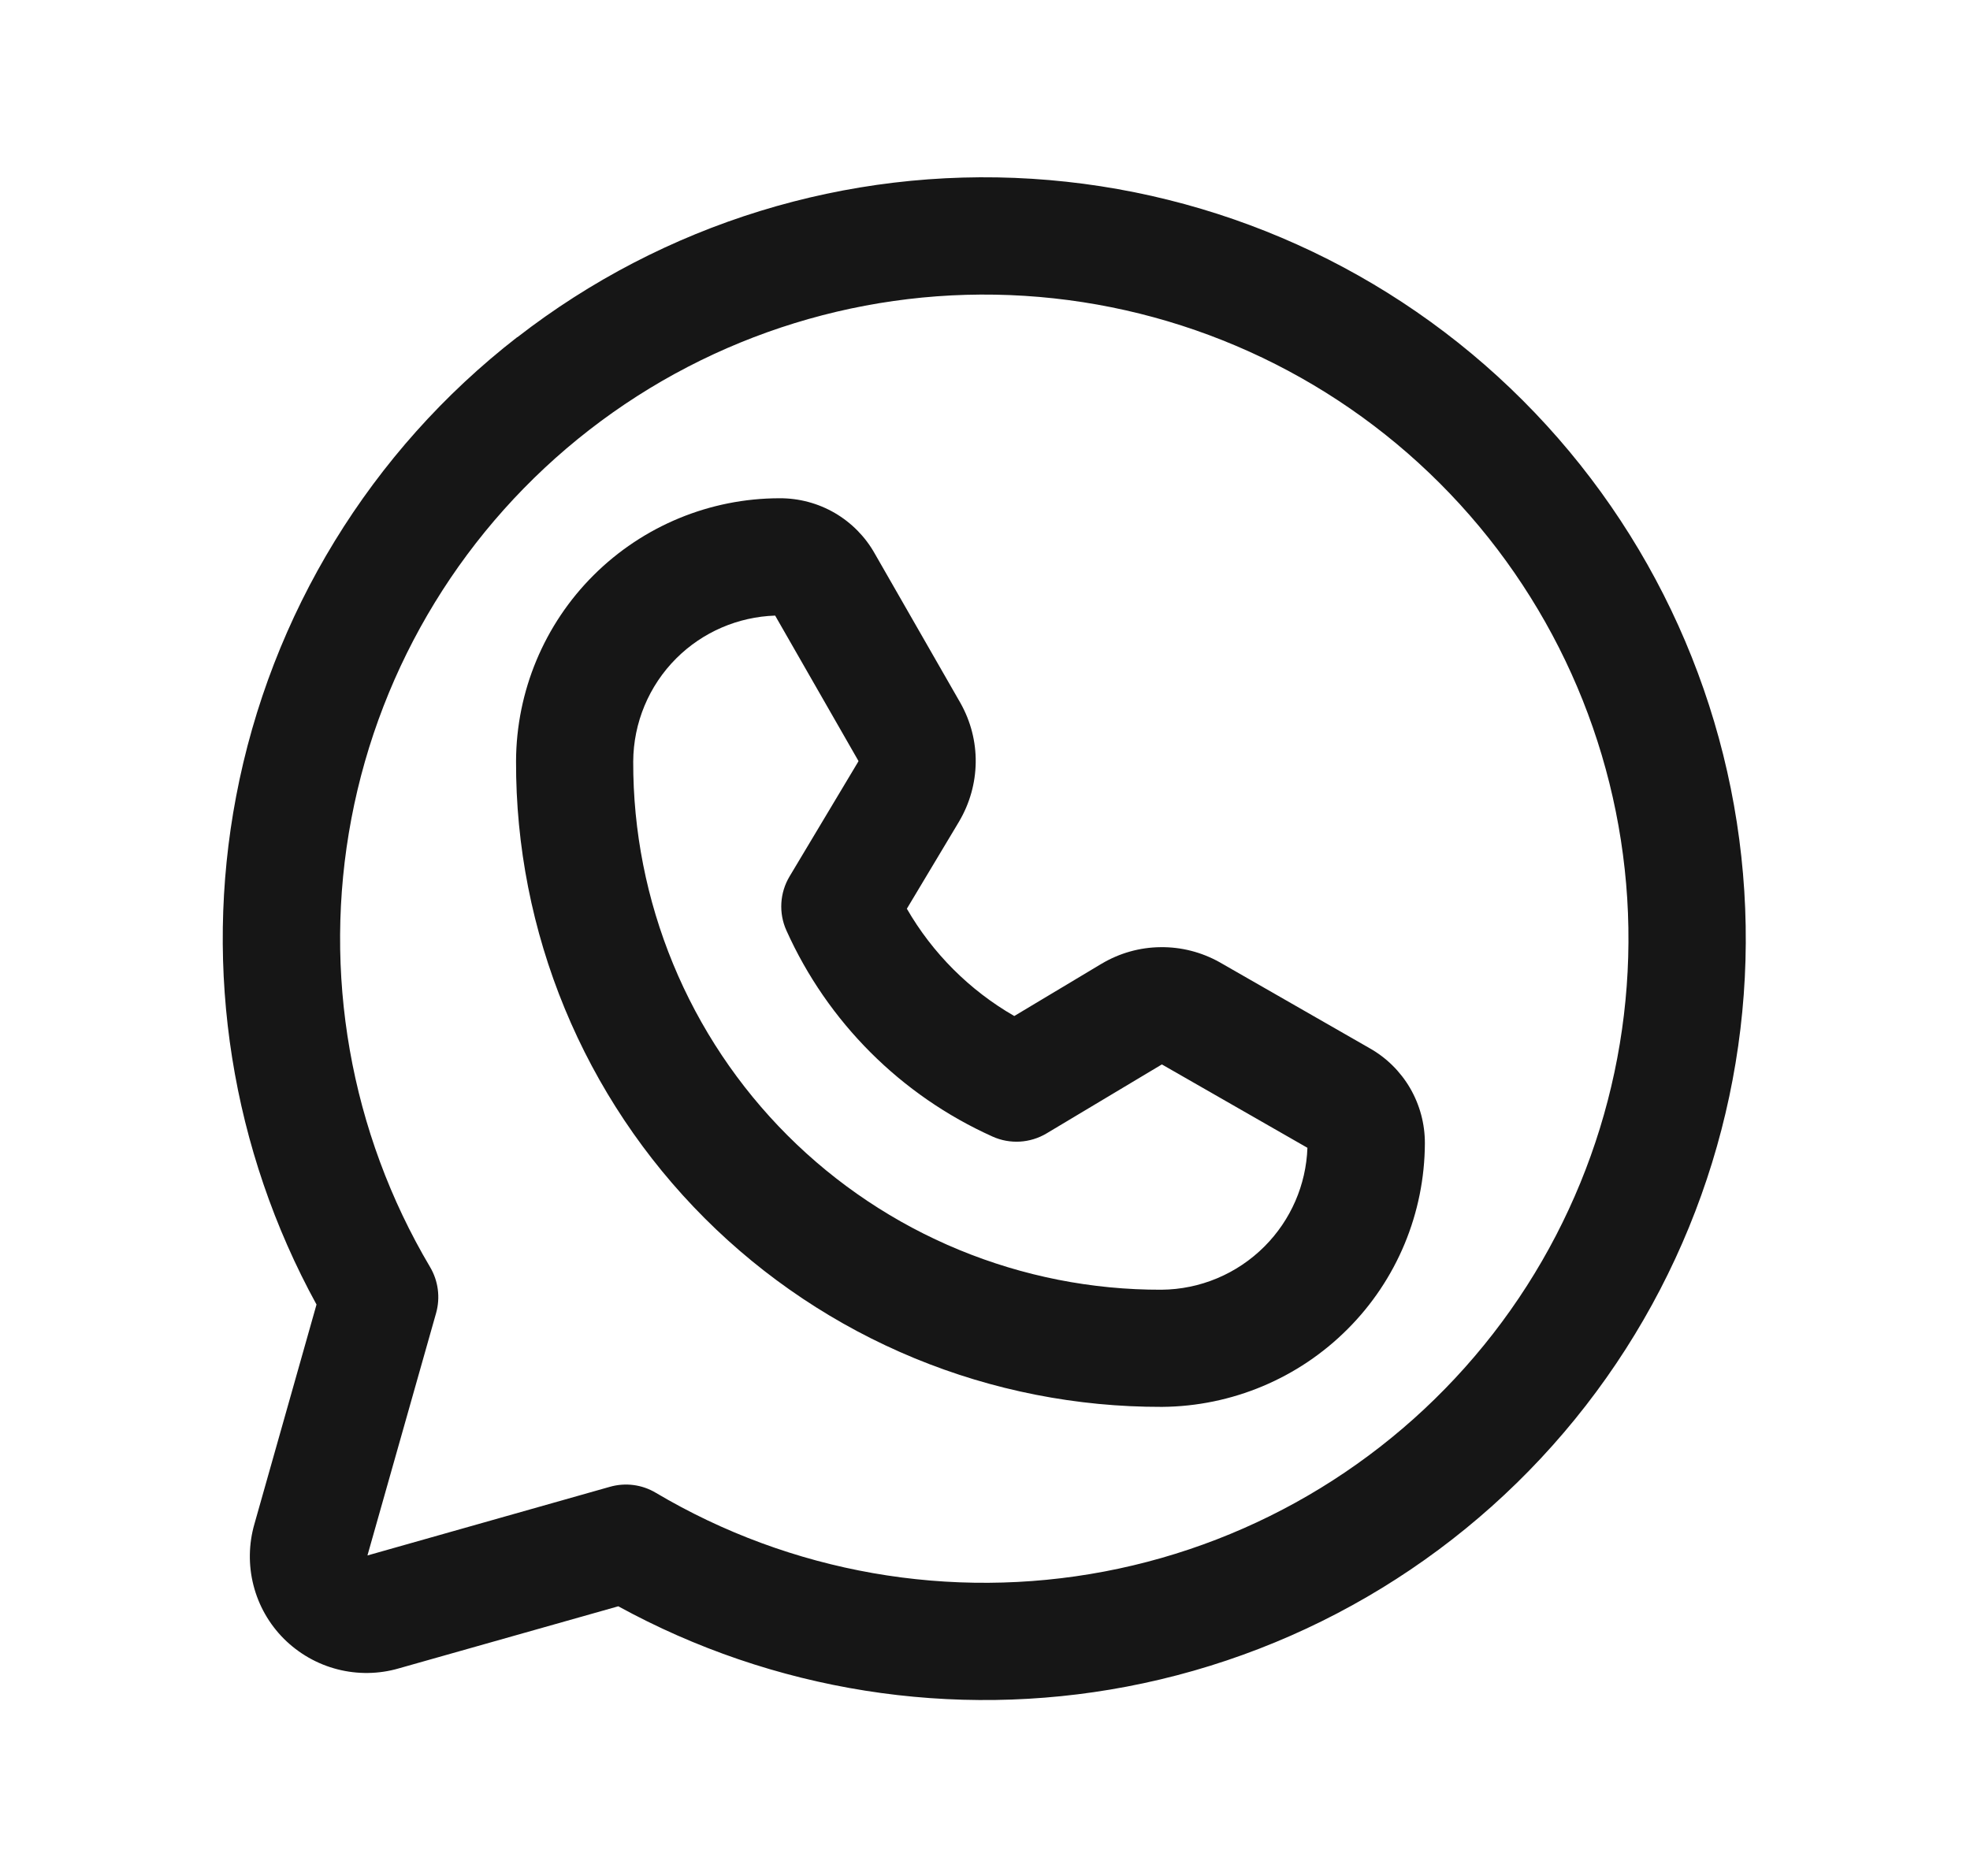 <svg fill="none" height="20" viewBox="0 0 21 20" width="21" xmlns="http://www.w3.org/2000/svg"><g clip-rule="evenodd" fill="#161616" fill-rule="evenodd"><path d="m10.922 3.154c-1.669-.105-3.32.404-4.641 1.43-1.321 1.026-2.223 2.499-2.535 4.142-.312 1.643-.014 3.344.839 4.783.087.147.11.324.064.489l-.732 2.585 2.585-.732c.165-.047.342-.024.489.064 1.439.853 3.14 1.151 4.783.839 1.643-.312 3.116-1.214 4.142-2.535 1.026-1.321 1.534-2.972 1.43-4.641-.105-1.67-.815-3.243-1.998-4.426-1.183-1.183-2.757-1.893-4.426-1.998zm-5.408.442c1.562-1.213 3.512-1.814 5.486-1.69 1.973.124 3.834.963 5.232 2.362 1.398 1.398 2.238 3.259 2.362 5.232.124 1.973-.477 3.924-1.69 5.486-1.213 1.562-2.954 2.627-4.896 2.996-1.853.352-3.768.047-5.417-.857l-2.34.662c-.213.062-.439.065-.653.01-.216-.055-.413-.168-.571-.325-.158-.158-.27-.355-.325-.571-.055-.215-.051-.441.01-.653l.662-2.34c-.904-1.649-1.209-3.564-.857-5.417.369-1.943 1.435-3.684 2.996-4.896z"/><path d="m8.263 6.563c-.395.013-.772.175-1.053.455-.293.292-.458.688-.46 1.101-.002.74.143 1.473.425 2.157.282.684.697 1.306 1.22 1.829s1.145.938 1.829 1.22c.684.282 1.416.427 2.156.425.413-.003.808-.169 1.1-.462.28-.281.443-.656.457-1.051l-1.548-.887-.003-.001c-.001 0-.003 0-.004.001l-1.225.733c-.175.105-.391.118-.577.034-.976-.439-1.758-1.22-2.197-2.197-.084-.186-.071-.402.034-.577l.733-1.225c.001-.001.001-.003.001-.004l-.001-.003zm.047-1.251c.207-.001.41.053.589.157.178.104.325.253.426.433l.915 1.596c.108.193.164.41.161.631-.003.221-.064.437-.176.627l-.001.002-.557.93c.274.475.669.87 1.145 1.144l.93-.557.002-.001c.19-.113.406-.174.627-.176.221-.003.438.053.631.161l.005.003 1.591.912c.18.101.329.248.433.426.104.179.159.383.158.59-.003.742-.298 1.454-.823 1.979-.524.526-1.235.824-1.978.83h-.003c-.905.002-1.801-.174-2.637-.519-.836-.345-1.596-.852-2.236-1.492-.64-.64-1.147-1.4-1.492-2.236-.345-.836-.522-1.733-.519-2.637v-.001c.003-.744.3-1.457.827-1.982.527-.525 1.24-.82 1.983-.82z"/></g></svg>
